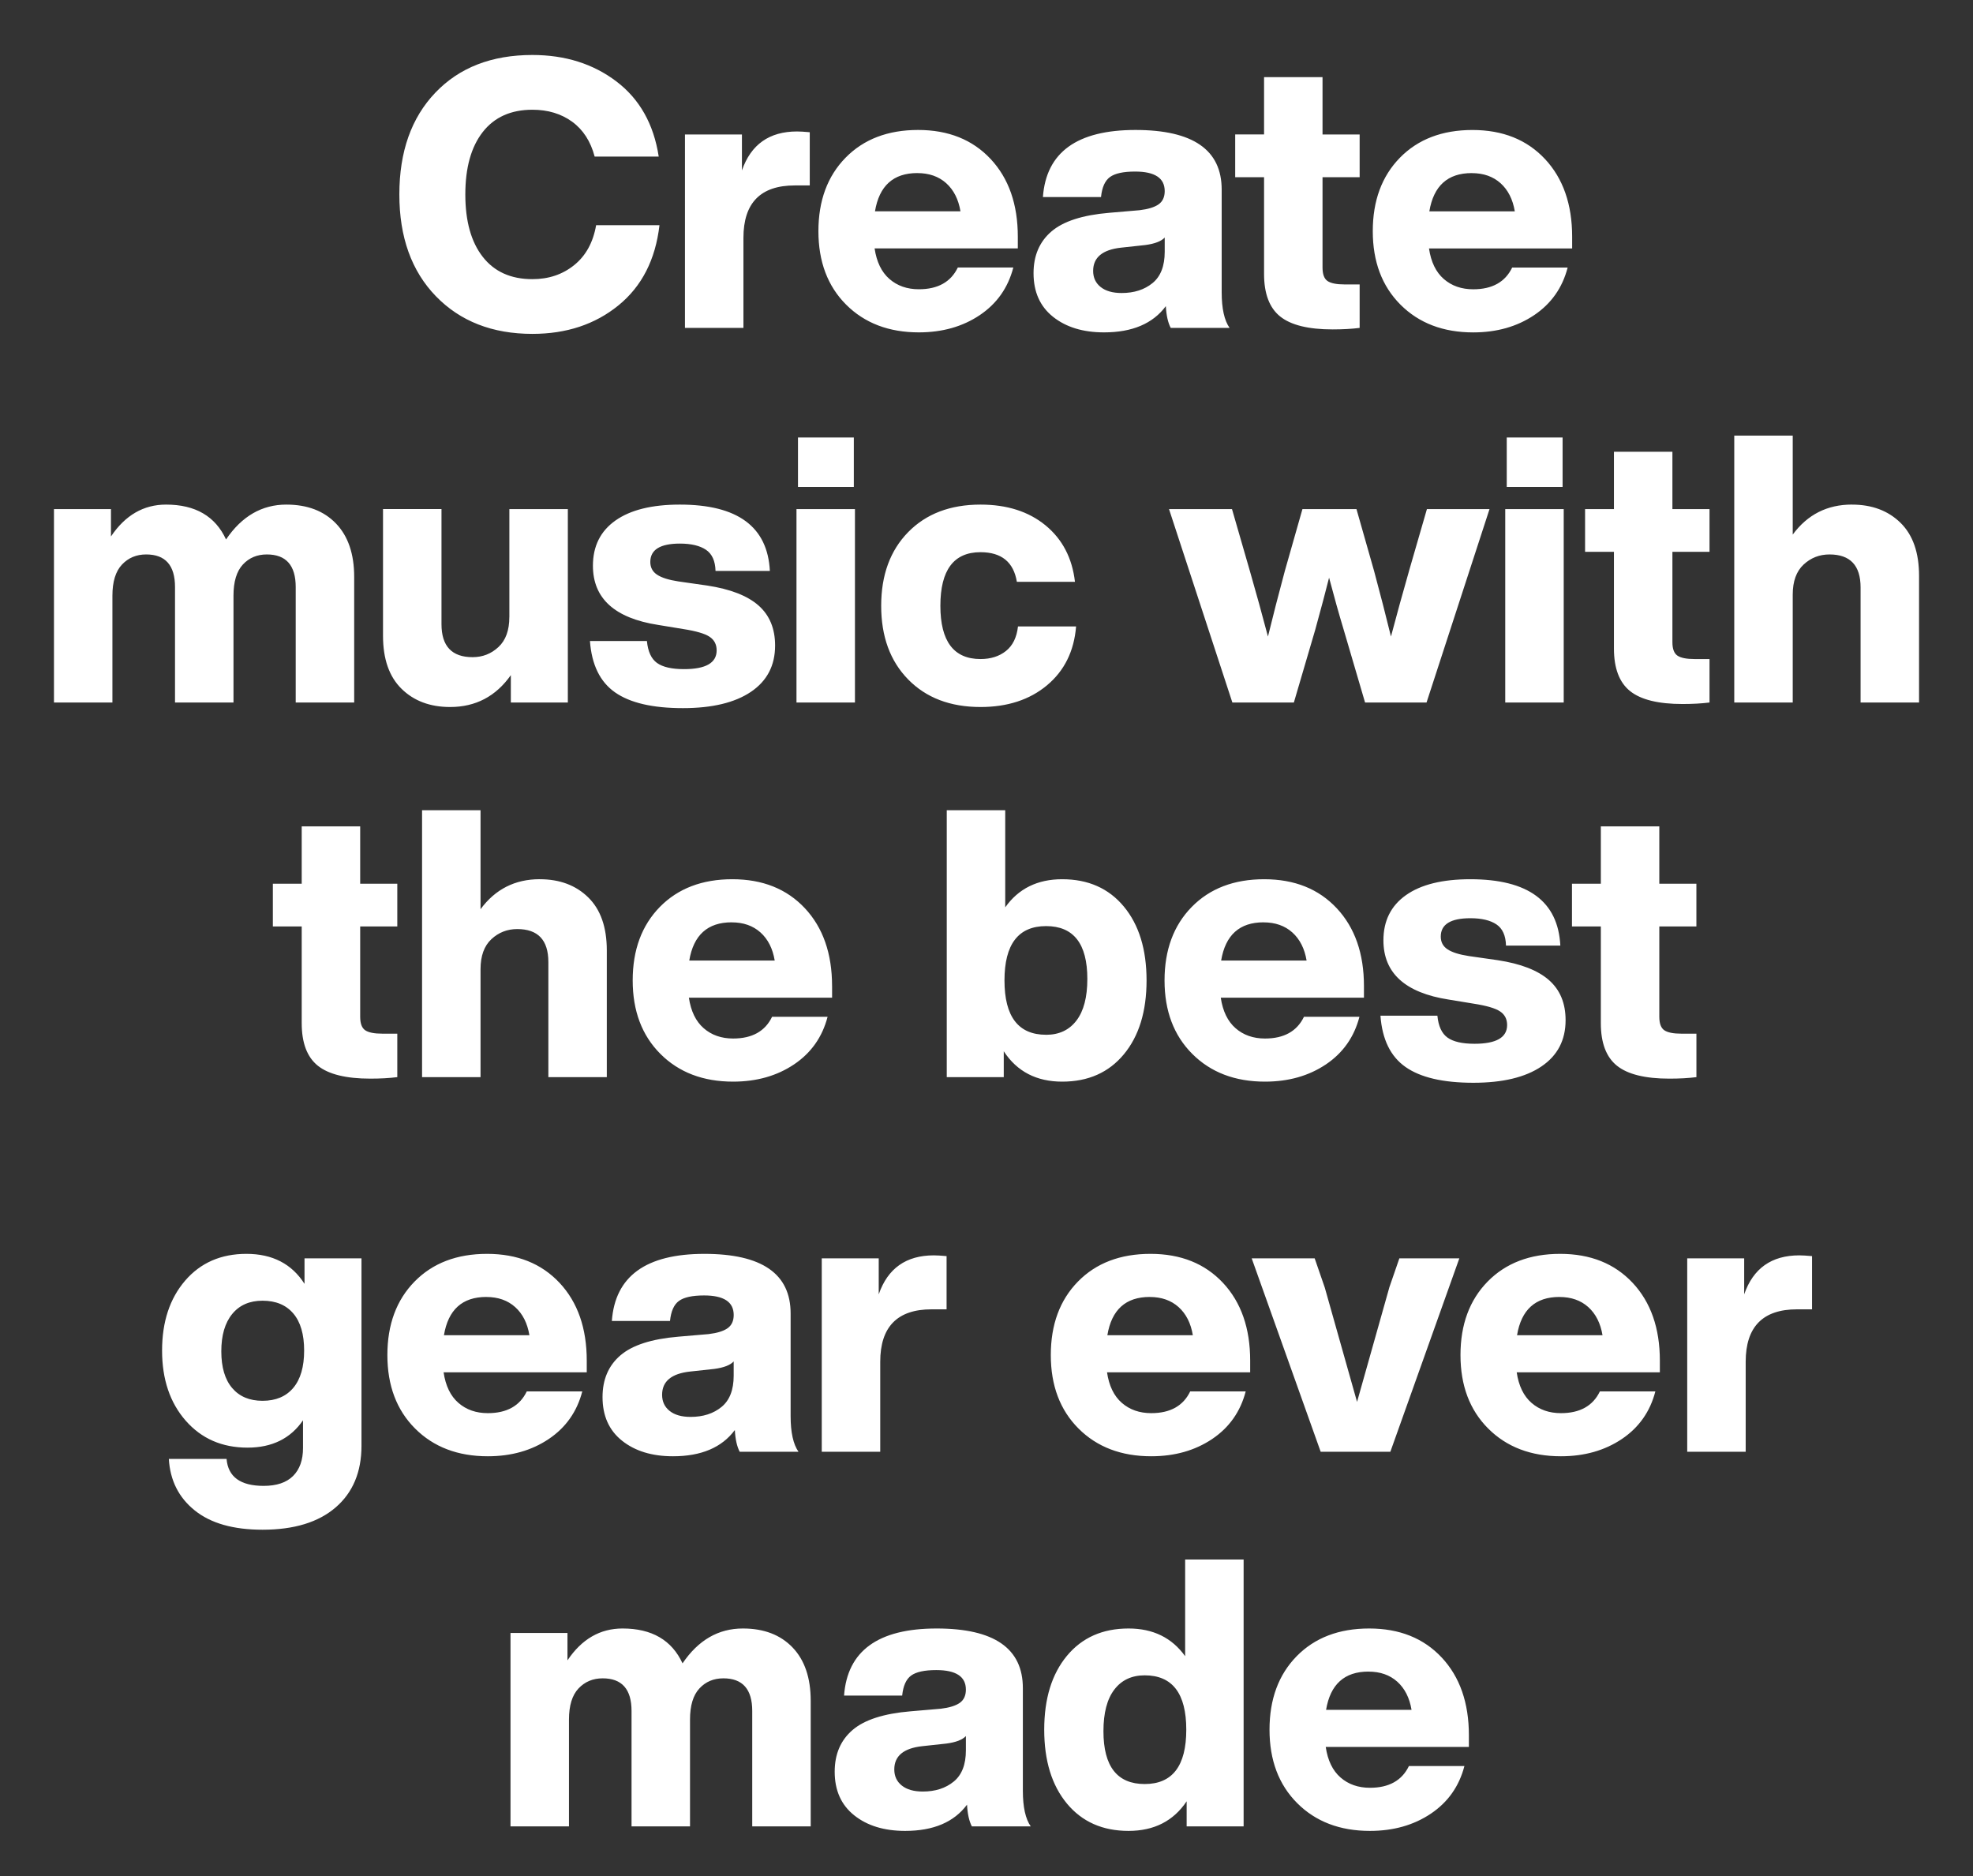<svg width="68.362" height="65" viewBox="0 0 68.362 65" xmlns="http://www.w3.org/2000/svg"><rect x="0" y="0" width="68.362" height="65" fill="#333333" stroke="none"/><path d="M18.447 11.568q-2.078 0-3.344-1.305-1.266-1.306-1.266-3.526 0-2.221 1.247-3.526 1.246-1.306 3.363-1.306 1.702 0 2.91.916 1.207.916 1.467 2.604h-2.22q-.209-.792-.78-1.208-.571-.415-1.377-.415-1.117 0-1.72.772-.604.773-.604 2.163 0 1.39.604 2.162.603.773 1.72.773.845 0 1.448-.487.604-.487.76-1.383h2.195q-.208 1.792-1.422 2.779-1.214.987-2.98.987zm9.17-7.013q.155 0 .44.026v1.844h-.519q-1.779 0-1.779 1.818v3.117h-2.026V4.659h1.974v1.246q.468-1.35 1.91-1.35zm7.649 3.65v.402h-4.962q.104.701.513 1.058.41.357 1.02.357.987 0 1.35-.753h1.923q-.273 1.052-1.163 1.65-.89.597-2.11.597-1.558 0-2.52-.961-.96-.961-.96-2.546 0-1.584.941-2.545.942-.961 2.513-.961t2.513 1.006q.942 1.007.942 2.695zm-3.481-2.209q-1.247 0-1.468 1.325h2.962q-.104-.623-.494-.974-.39-.35-1-.35zm10.818 5.364h-2.039q-.143-.273-.169-.753-.675.909-2.142.909-1.091 0-1.767-.54-.675-.538-.675-1.512 0-.91.617-1.442.617-.532 2.006-.649l1.052-.09q.442-.053.656-.202.214-.15.214-.461 0-.676-1.026-.676-.61 0-.87.189-.26.188-.311.695h-2.013q.168-2.325 3.207-2.325 2.987 0 2.987 2.065v3.558q0 .844.273 1.234zm-3.74-1.208q.65 0 1.071-.344.422-.344.422-1.084V8.23q-.181.195-.675.26l-.831.09q-.974.105-.974.806 0 .35.26.558.26.208.727.208zM47.11 4.66v1.48h-1.286v3.13q0 .35.175.468.176.117.591.117h.52v1.506q-.416.052-.935.052-1.26 0-1.819-.448-.558-.448-.558-1.474V6.14h-1V4.658h1V2.672h2.026v1.987h1.286zm7.363 3.545v.403h-4.96q.103.701.512 1.058.41.357 1.02.357.987 0 1.35-.753h1.922q-.272 1.052-1.162 1.65-.89.597-2.11.597-1.559 0-2.52-.961-.96-.961-.96-2.546 0-1.584.94-2.545.942-.961 2.514-.961 1.571 0 2.513 1.006.941 1.007.941 2.695zm-3.48-2.208q-1.247 0-1.468 1.325h2.961q-.104-.623-.493-.974-.39-.35-1-.35zM9.921 17.483q1.091 0 1.721.656.63.656.63 1.85v4.351h-2.026v-4q0-1.13-1-1.13-.506 0-.831.35-.325.351-.325 1.079v3.701H6.064v-4q0-1.13-1-1.13-.506 0-.837.35-.332.351-.332 1.079v3.701H1.87v-6.701h1.975v.948q.74-1.104 1.909-1.104 1.52 0 2.078 1.208.818-1.208 2.09-1.208zm7.728 3.896v-3.74h2.026v6.701H17.7v-.948q-.78 1.104-2.104 1.104-1.04 0-1.682-.63-.643-.63-.643-1.838v-4.39h2.026v3.988q0 1.143 1.078 1.143.52 0 .896-.351.377-.35.377-1.039zm6.013 3.156q-1.572 0-2.351-.546-.78-.545-.87-1.779h1.974q.052.546.35.76.3.214.936.214 1.13 0 1.13-.65 0-.31-.247-.473-.247-.163-.91-.266l-.87-.143q-2.26-.351-2.26-2.052 0-1.013.78-1.565t2.234-.552q3 0 3.117 2.299h-1.883q-.013-.52-.332-.734-.318-.214-.902-.214-1.026 0-1.026.636 0 .286.234.441.233.156.74.234l1 .143q1.195.182 1.773.688.577.507.577 1.39 0 1.039-.837 1.604-.838.565-2.357.565zm5.922-7.663h-1.935v-1.714h1.935v1.714zm.039 7.468h-2.026v-6.701h2.026v6.701zm4.35.156q-1.571 0-2.506-.955-.935-.954-.935-2.552 0-1.597.935-2.552.935-.954 2.506-.954 1.377 0 2.254.72.876.721 1.019 1.955h-2.013q-.169-1.026-1.26-1.026-1.39 0-1.39 1.857 0 1.845 1.39 1.845.533 0 .883-.28.351-.279.416-.85h2.013q-.104 1.285-1.007 2.039-.902.753-2.305.753zm14.844-4.701l.624-2.156h2.169l-2.182 6.701h-2.13l-.74-2.52q-.247-.818-.507-1.805-.169.676-.48 1.806l-.74 2.519H42.7l-2.195-6.701h2.182l.623 2.156q.325 1.13.623 2.26.26-1.066.585-2.273l.61-2.143H47l.61 2.143q.325 1.207.585 2.272.299-1.13.623-2.26zm5.325-2.923h-1.935v-1.714h1.935v1.714zm.039 7.468h-2.026v-6.701h2.026v6.701zm5.052-6.701v1.48h-1.286v3.13q0 .35.176.468.175.117.59.117h.52v1.506q-.416.052-.935.052-1.26 0-1.818-.448-.559-.448-.559-1.474v-3.35h-1v-1.481h1v-1.987h2.026v1.987h1.286zm4.935-.156q1.039 0 1.682.63t.643 1.837v4.39h-2.026v-3.987q0-1.143-1.078-1.143-.52 0-.896.35-.377.351-.377 1.04v3.74H60.09v-9.247h2.026v3.429q.766-1.04 2.052-1.04zM13.766 30.619v1.48H12.48v3.13q0 .35.175.468.176.117.591.117h.52v1.506q-.416.052-.935.052-1.26 0-1.819-.448-.558-.448-.558-1.474V32.1h-1v-1.481h1v-1.987h2.026v1.987h1.286zm4.935-.156q1.039 0 1.681.63.643.63.643 1.837v4.39H19v-3.987q0-1.143-1.078-1.143-.52 0-.896.35-.376.351-.376 1.04v3.74h-2.026v-9.247h2.026v3.429q.766-1.04 2.052-1.04zm10.13 3.701v.403h-4.962q.104.701.513 1.058.41.357 1.02.357.987 0 1.35-.753h1.923q-.273 1.052-1.163 1.65-.89.597-2.11.597-1.559 0-2.52-.961-.96-.961-.96-2.546 0-1.584.94-2.545.943-.961 2.514-.961 1.571 0 2.513 1.006.941 1.007.941 2.695zm-3.481-2.208q-1.247 0-1.468 1.325h2.961q-.103-.623-.493-.974-.39-.35-1-.35zm11.454-1.493q1.351 0 2.137.948t.786 2.558q0 1.61-.786 2.559-.786.948-2.137.948-1.337 0-2.025-1.052v.896h-1.975v-9.247h2.026v3.364q.689-.974 1.974-.974zm-.558 5.39q.675 0 1.052-.494t.377-1.442q0-1.83-1.429-1.83-1.442 0-1.442 1.882 0 1.883 1.442 1.883zm11.013-1.689v.403h-4.961q.104.701.513 1.058.409.357 1.02.357.986 0 1.35-.753h1.922q-.273 1.052-1.162 1.65-.89.597-2.11.597-1.559 0-2.52-.961-.961-.961-.961-2.546 0-1.584.941-2.545.942-.961 2.513-.961 1.572 0 2.513 1.006.942 1.007.942 2.695zm-3.48-2.208q-1.247 0-1.468 1.325h2.961q-.104-.623-.494-.974-.39-.35-1-.35zm7.272 5.559q-1.571 0-2.35-.546-.78-.545-.87-1.779h1.973q.052.546.351.76.299.214.935.214 1.13 0 1.13-.65 0-.31-.247-.473-.246-.163-.909-.266l-.87-.143q-2.26-.351-2.26-2.052 0-1.013.78-1.565.779-.552 2.233-.552 3 0 3.117 2.299h-1.883q-.013-.52-.331-.734-.318-.214-.903-.214-1.026 0-1.026.636 0 .286.234.441.234.156.74.234l1 .143q1.195.182 1.773.688.578.507.578 1.39 0 1.039-.838 1.604-.837.565-2.357.565zm7.727-6.896v1.48h-1.285v3.13q0 .35.175.468.175.117.591.117h.52v1.506q-.416.052-.936.052-1.26 0-1.818-.448t-.558-1.474V32.1h-1v-1.481h1v-1.987h2.026v1.987h1.285zM10.551 44.482v-.883h1.974v6.493q0 1.364-.896 2.137-.896.772-2.532.772-1.52 0-2.35-.669-.832-.668-.897-1.785h2q.078.935 1.286.935.675 0 1.02-.344.343-.344.343-.968v-.96q-.649.947-1.922.947-1.324 0-2.143-.935-.818-.935-.818-2.428 0-1.494.799-2.423.799-.928 2.123-.928 1.351 0 2.013 1.039zm-1.454 4.052q.688 0 1.065-.448.376-.448.376-1.292 0-.845-.376-1.286-.377-.442-1.065-.442-.676 0-1.052.461-.377.461-.377 1.292 0 .832.377 1.273.376.442 1.052.442zm11.233-1.39v.403h-4.96q.103.701.512 1.058.41.357 1.02.357.987 0 1.35-.753h1.923q-.273 1.052-1.163 1.65-.89.597-2.11.597-1.559 0-2.52-.961-.96-.961-.96-2.546 0-1.584.941-2.545.942-.961 2.513-.961t2.513 1.006q.941 1.007.941 2.695zm-3.48-2.208q-1.247 0-1.468 1.325h2.961q-.103-.623-.493-.974-.39-.35-1-.35zM27.668 50.3H25.63q-.143-.273-.169-.753-.675.909-2.143.909-1.09 0-1.766-.54-.675-.538-.675-1.512 0-.91.617-1.442.617-.532 2.006-.649l1.052-.09q.442-.053.656-.202.214-.15.214-.461 0-.676-1.026-.676-.61 0-.87.189-.26.188-.311.695H21.2q.168-2.325 3.207-2.325 2.987 0 2.987 2.065v3.558q0 .844.273 1.234zm-3.74-1.208q.65 0 1.071-.344.422-.344.422-1.084v-.494q-.181.195-.675.26l-.831.09q-.974.105-.974.806 0 .35.26.558.26.208.727.208zm8.428-5.597q.156 0 .442.026v1.844h-.52q-1.779 0-1.779 1.818V50.3h-2.026v-6.701h1.974v1.246q.468-1.35 1.91-1.35zm10.961 3.65v.402h-4.96q.103.701.512 1.058.41.357 1.02.357.987 0 1.35-.753h1.923q-.273 1.052-1.163 1.65-.89.597-2.11.597-1.559 0-2.52-.961-.96-.961-.96-2.546 0-1.584.94-2.545.942-.961 2.514-.961 1.571 0 2.513 1.006.941 1.007.941 2.695zm-3.48-2.209q-1.247 0-1.468 1.325h2.961q-.103-.623-.493-.974-.39-.35-1-.35zm8.299-.324l.35-1.013h2.078l-2.39 6.701H45.76l-2.39-6.701h2.182l.35 1.013q.949 3.35 1.118 3.96.169-.61 1.117-3.96zm9.376 2.532v.403h-4.96q.103.701.512 1.058.41.357 1.02.357.987 0 1.35-.753h1.922q-.272 1.052-1.162 1.65-.89.597-2.11.597-1.559 0-2.52-.961-.96-.961-.96-2.546 0-1.584.94-2.545.942-.961 2.514-.961 1.571 0 2.513 1.006.941 1.007.941 2.695zm-3.48-2.208q-1.247 0-1.468 1.325h2.961q-.104-.623-.493-.974-.39-.35-1-.35zm8.311-1.441q.156 0 .442.026v1.844h-.52q-1.779 0-1.779 1.818V50.3H58.46v-6.701h1.974v1.246q.468-1.35 1.91-1.35zM25.74 56.423q1.09 0 1.72.656.63.656.63 1.85v4.351h-2.026v-4q0-1.13-1-1.13-.506 0-.83.35-.326.351-.326 1.079v3.701h-2.026v-4q0-1.13-1-1.13-.506 0-.837.35-.331.351-.331 1.079v3.701h-2.026v-6.701h1.974v.948q.74-1.104 1.909-1.104 1.52 0 2.078 1.208.818-1.208 2.09-1.208zm9.974 6.857h-2.04q-.142-.273-.168-.753-.676.909-2.143.909-1.091 0-1.766-.54-.676-.538-.676-1.512 0-.91.617-1.442.617-.532 2.007-.649l1.052-.09q.441-.053.656-.202.214-.15.214-.461 0-.676-1.026-.676-.61 0-.87.189-.26.188-.312.695h-2.013q.169-2.325 3.208-2.325 2.987 0 2.987 2.065v3.558q0 .844.273 1.234zm-3.74-1.208q.649 0 1.07-.344.423-.344.423-1.084v-.494q-.182.195-.676.26l-.83.09q-.975.105-.975.806 0 .35.26.558.26.208.727.208zm9.09-4.688v-3.35h2.026v9.246h-1.974v-.87q-.688 1.026-2.013 1.026-1.35 0-2.136-.948t-.786-2.559q0-1.61.786-2.558.786-.948 2.136-.948 1.273 0 1.961.96zm-1.402 4.428q1.441 0 1.441-1.883t-1.441-1.883q-.676 0-1.052.494-.377.493-.377 1.441 0 1.831 1.429 1.831zm11.233-1.688v.403h-4.96q.103.701.512 1.058.41.357 1.02.357.987 0 1.35-.753h1.923q-.273 1.052-1.163 1.65-.89.597-2.11.597-1.559 0-2.52-.961-.96-.961-.96-2.546 0-1.584.94-2.545.942-.961 2.514-.961 1.571 0 2.513 1.006.941 1.007.941 2.695zm-3.48-2.208q-1.247 0-1.468 1.325h2.961q-.104-.623-.493-.974-.39-.35-1-.35z" fill="#fff"/></svg>